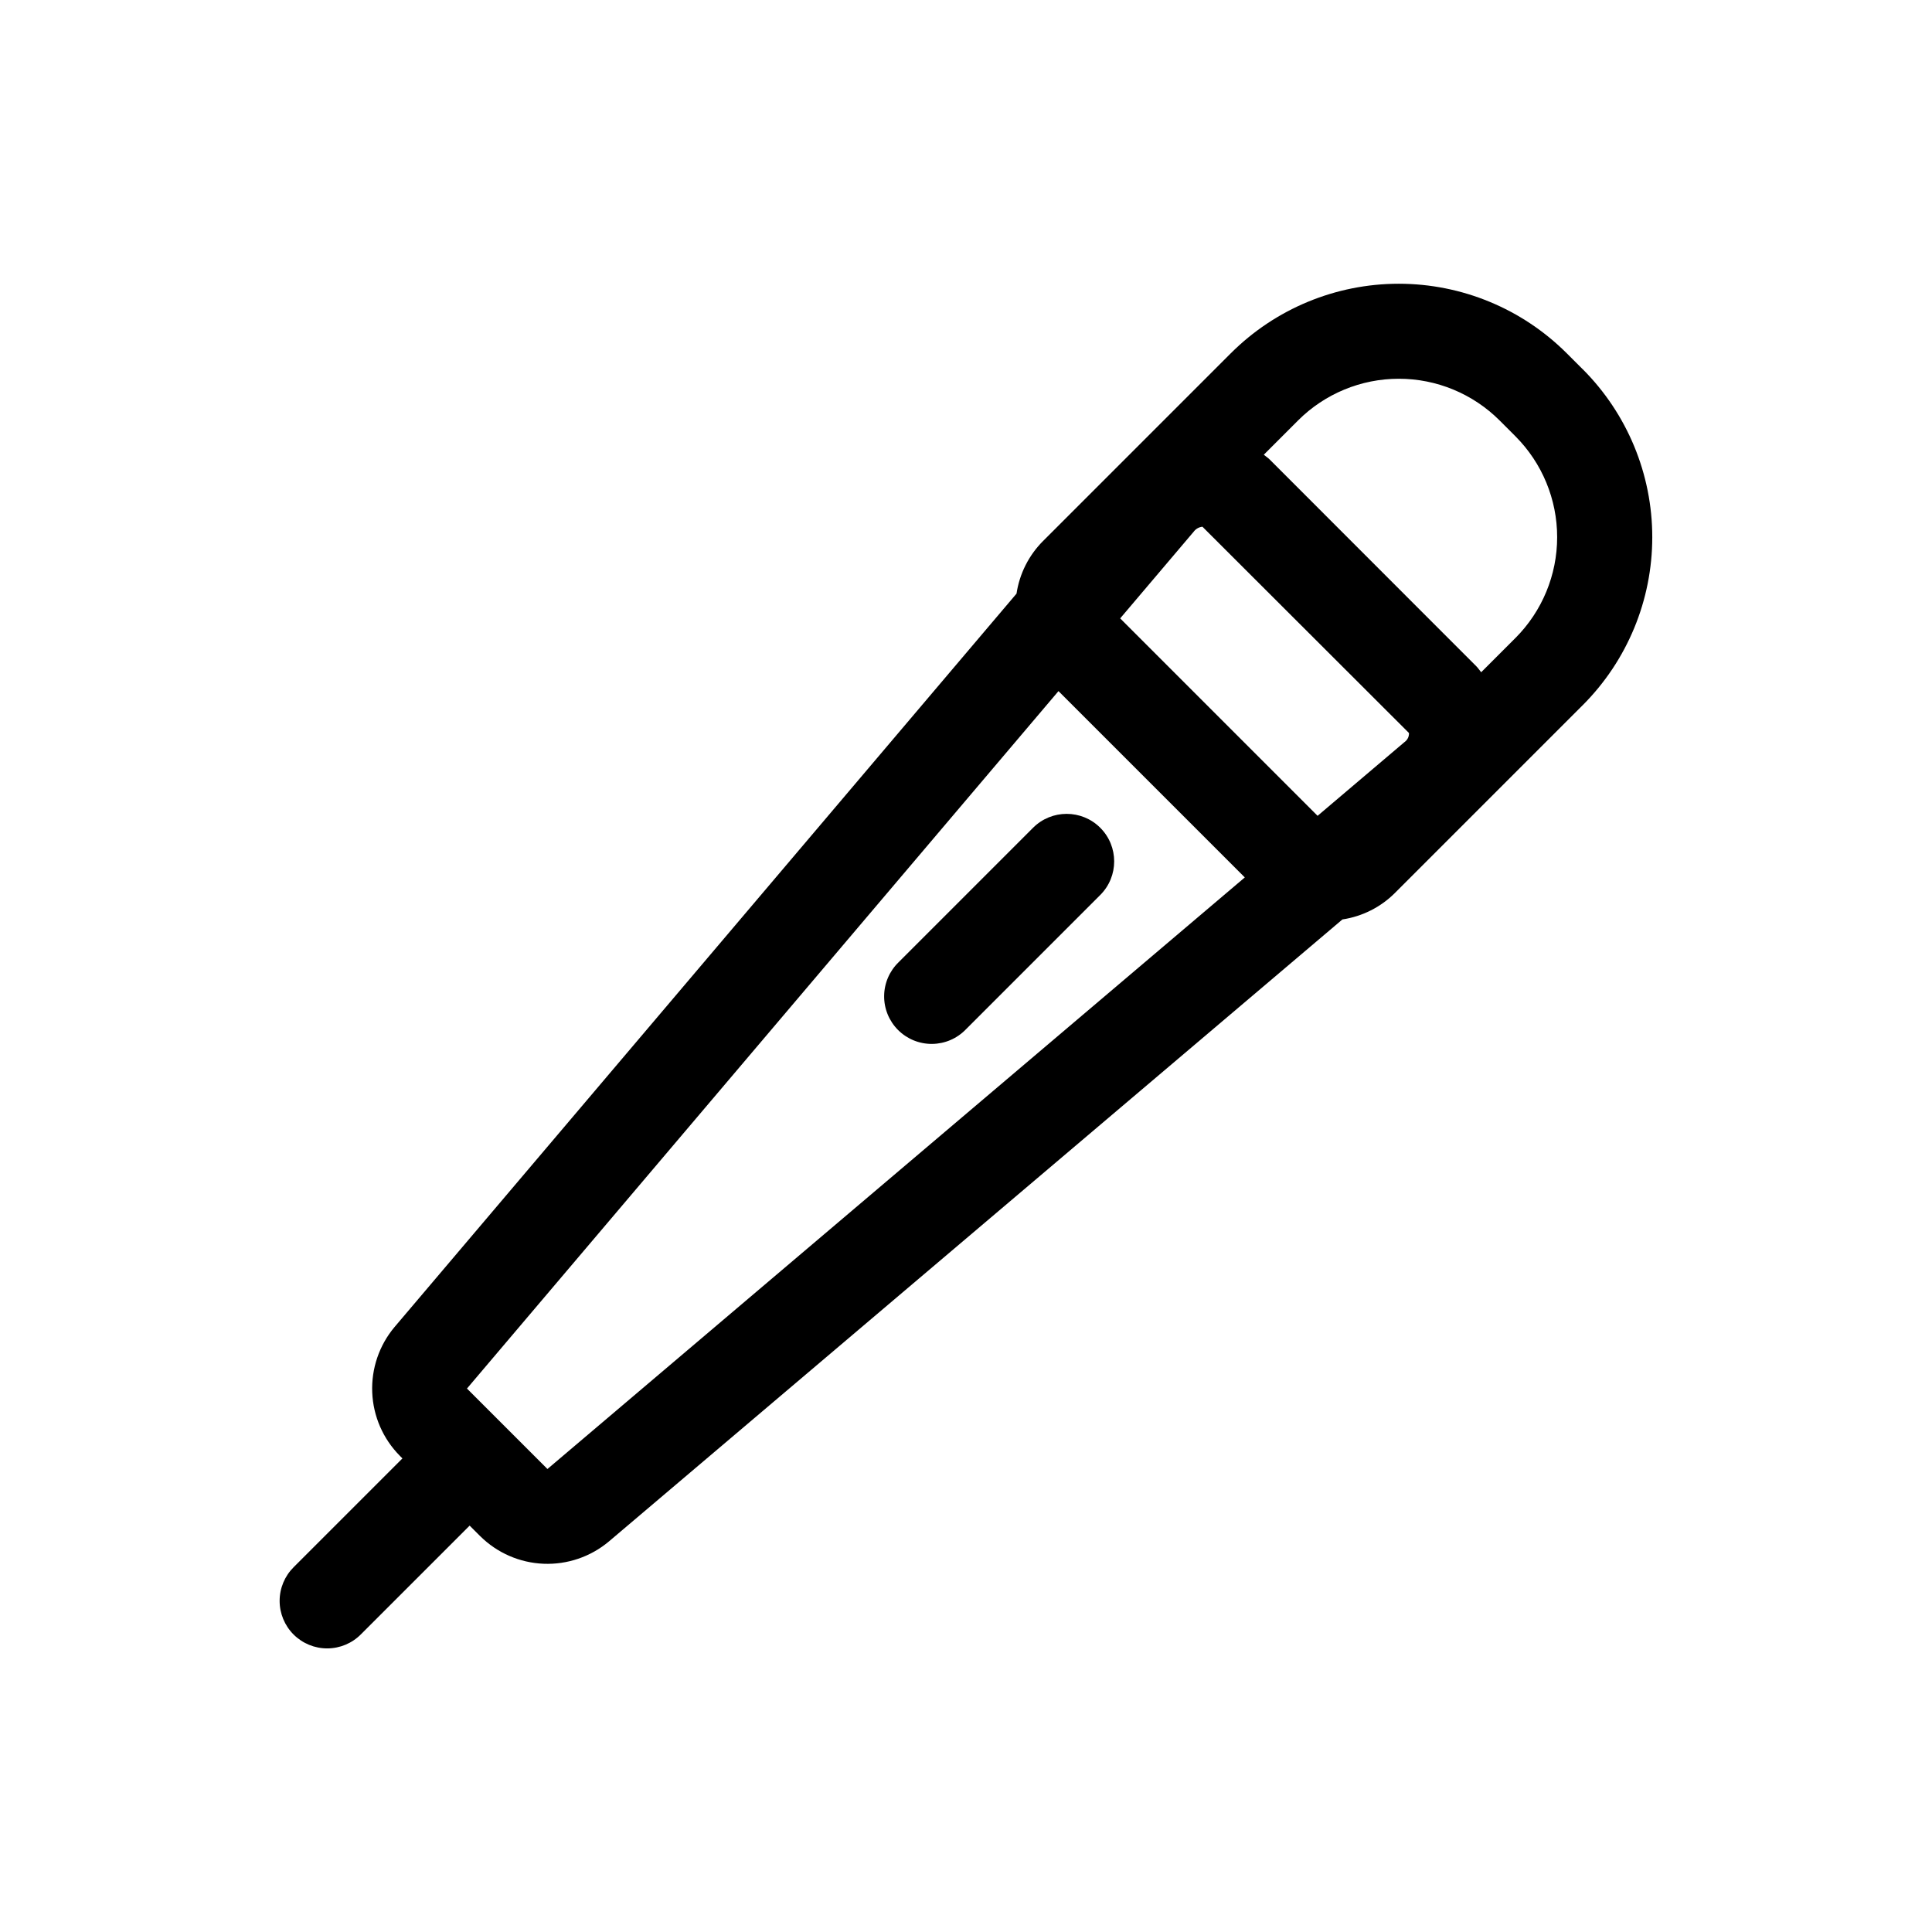 <?xml version="1.0" encoding="UTF-8"?>
<!-- Uploaded to: ICON Repo, www.svgrepo.com, Generator: ICON Repo Mixer Tools -->
<svg fill="#000000" width="800px" height="800px" version="1.1" viewBox="144 144 512 512" xmlns="http://www.w3.org/2000/svg">
 <g>
  <path d="m563.41 241.83-4.191-4.191c-11.812-11.809-27.828-18.445-44.531-18.445-16.699 0-32.719 6.637-44.527 18.445l-49.77 49.77h-0.004c-3.754 3.769-6.207 8.645-6.996 13.906l-164.84 194.37c-4.059 4.836-6.164 11.012-5.906 17.324 0.258 6.309 2.863 12.293 7.305 16.781l0.699 0.707-28.812 28.809c-2.379 2.356-3.723 5.566-3.731 8.914-0.008 3.352 1.32 6.566 3.688 8.938 2.371 2.367 5.582 3.695 8.934 3.688 3.352-0.008 6.559-1.348 8.918-3.727l28.816-28.812 2.801 2.797h0.004c4.484 4.441 10.469 7.051 16.777 7.309 6.309 0.258 12.488-1.848 17.324-5.91l194.39-164.84c5.262-0.793 10.129-3.242 13.898-7l49.77-49.77h0.004c11.809-11.812 18.441-27.828 18.441-44.531 0-16.699-6.633-32.719-18.441-44.527zm-47.172 98.801-23.066 19.57-52.312-52.324 19.559-23.062h-0.004c0.551-0.699 1.363-1.141 2.25-1.223l54.723 54.66c0.051 0.938-0.383 1.836-1.148 2.379zm-227.16 192.67-21.328-21.32 156.76-184.83 49.375 49.375zm256.52-220.22-9.07 9.07c-0.438-0.504-0.789-1.09-1.273-1.57l-54.766-54.801c-0.504-0.504-1.059-0.836-1.57-1.273l9.07-9.07h-0.004c7.086-7.086 16.695-11.066 26.719-11.066s19.633 3.981 26.719 11.066l4.191 4.191v0.004c7.078 7.094 11.051 16.707 11.047 26.727 0 10.02-3.981 19.629-11.062 26.723z"/>
  <path d="m435.58 363.37c-4.918-4.918-12.891-4.918-17.809 0l-35.621 35.625c-2.43 2.348-3.816 5.57-3.844 8.949-0.031 3.379 1.301 6.625 3.688 9.016 2.391 2.387 5.637 3.719 9.016 3.688 3.379-0.027 6.602-1.414 8.949-3.844l35.621-35.625c4.918-4.918 4.918-12.891 0-17.809z"/>
 </g>
</svg>